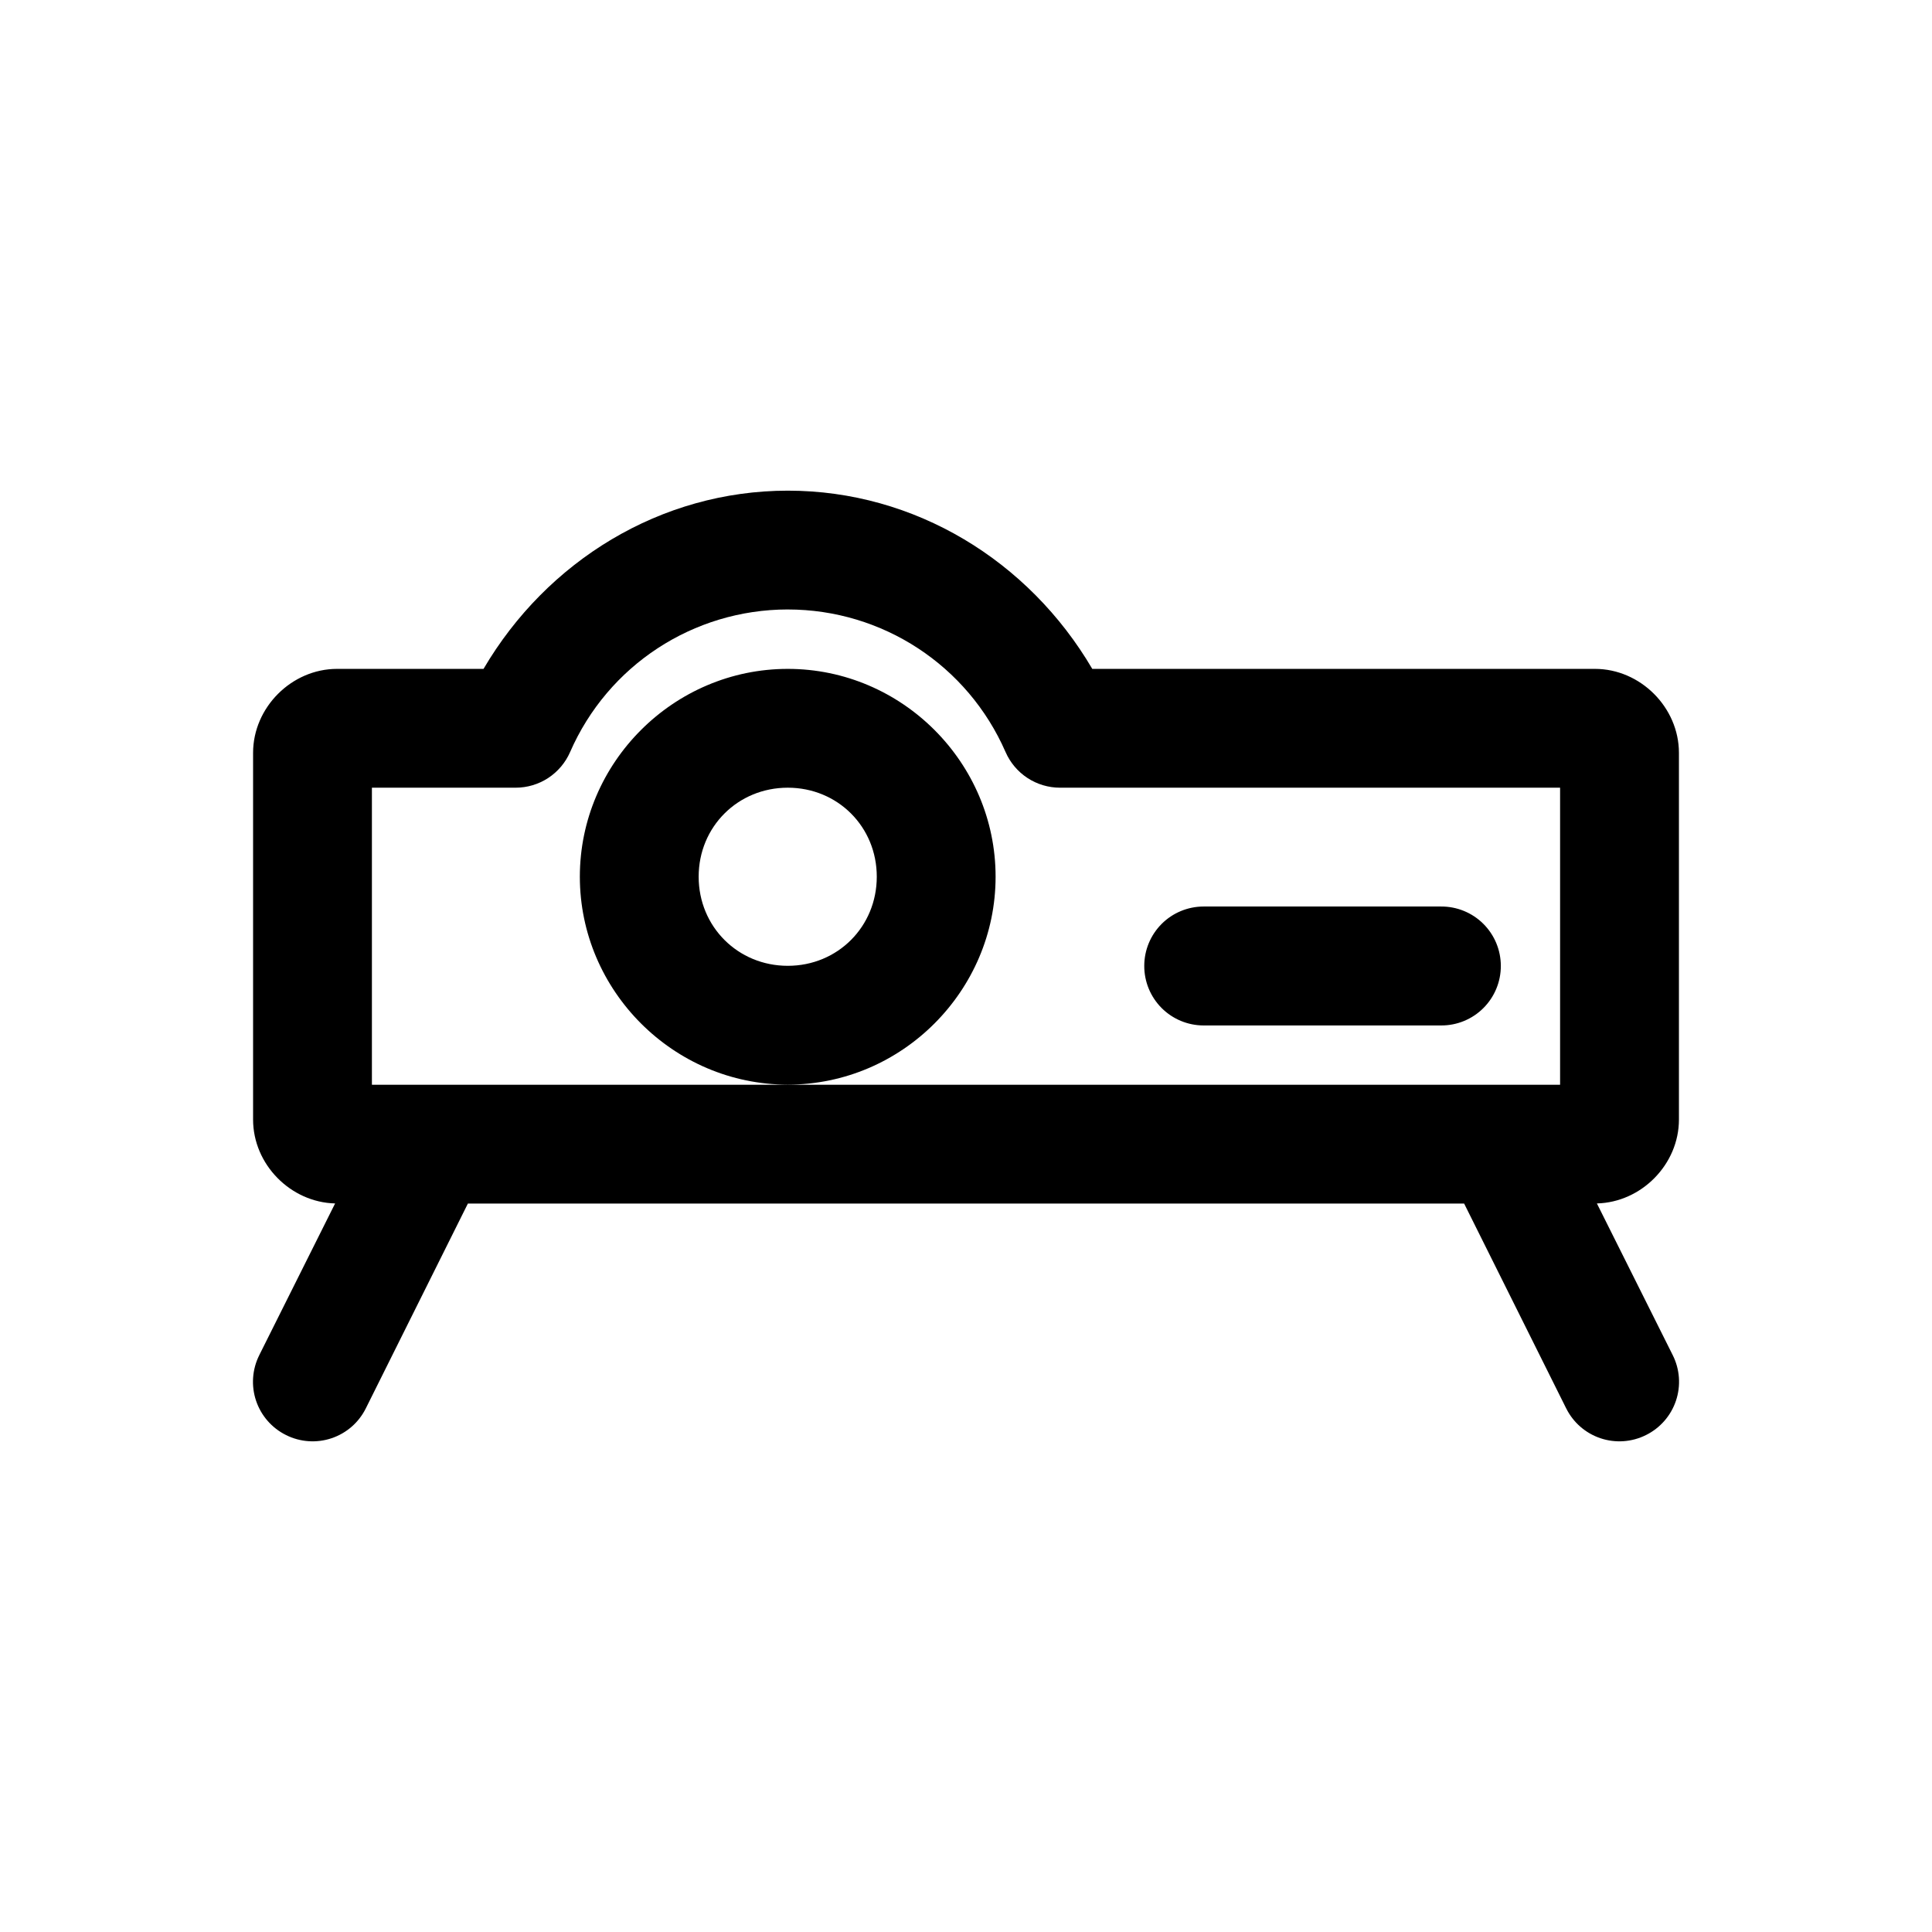 <?xml version="1.0" encoding="UTF-8"?>
<!-- Uploaded to: ICON Repo, www.svgrepo.com, Generator: ICON Repo Mixer Tools -->
<svg fill="#000000" width="800px" height="800px" version="1.1" viewBox="144 144 512 512" xmlns="http://www.w3.org/2000/svg">
 <path d="m352.77 274.03c-33.707 0.016-63.828 18.629-80.629 47.23h-38.809c-12.047 0-22.262 10.219-22.262 22.262v97.172c0 11.871 9.922 21.941 21.738 22.23l-20.109 40.223h0.004c-1.871 3.746-2.176 8.082-0.844 12.055 1.332 3.969 4.191 7.246 7.949 9.102 3.742 1.875 8.082 2.176 12.051 0.844 3.973-1.332 7.246-4.191 9.102-7.949l27.031-54.242h264.02l27.027 54.242h0.004c1.855 3.758 5.129 6.617 9.102 7.949 3.969 1.332 8.309 1.031 12.055-0.844 3.754-1.855 6.613-5.133 7.945-9.102 1.336-3.973 1.031-8.309-0.844-12.055l-20.109-40.223c11.816-0.297 21.742-10.363 21.742-22.23v-97.172c0-12.047-10.219-22.262-22.262-22.262h-133.21c-16.805-28.625-46.961-47.23-80.688-47.23zm0 31.488c25.078 0.004 47.688 14.805 57.719 37.793v-0.004c1.227 2.805 3.242 5.191 5.805 6.871 2.562 1.676 5.555 2.57 8.617 2.57h132.53v78.719h-314.88v-78.719h38.098c3.062 0 6.059-0.895 8.617-2.57 2.562-1.68 4.578-4.066 5.805-6.871 10.027-22.977 32.617-37.777 57.688-37.793zm0 15.742c-30.246 0-55.105 24.828-55.105 55.074 0 30.246 24.855 55.105 55.105 55.105 30.246 0 55.074-24.855 55.074-55.105 0-30.246-24.824-55.074-55.074-55.074zm0 31.488c13.23 0 23.586 10.355 23.586 23.586 0 13.23-10.355 23.617-23.586 23.617s-23.617-10.387-23.617-23.617c0-13.23 10.387-23.586 23.617-23.586zm110.18 31.488h0.004c-4.168 0.008-8.16 1.664-11.105 4.609-2.941 2.945-4.602 6.938-4.609 11.102-0.016 4.184 1.633 8.199 4.578 11.164 2.949 2.965 6.953 4.637 11.137 4.644h62.977c4.195 0.016 8.227-1.645 11.191-4.613 2.969-2.969 4.629-6.996 4.613-11.195-0.008-4.18-1.68-8.184-4.644-11.133-2.965-2.949-6.981-4.594-11.16-4.578z"/>
</svg>